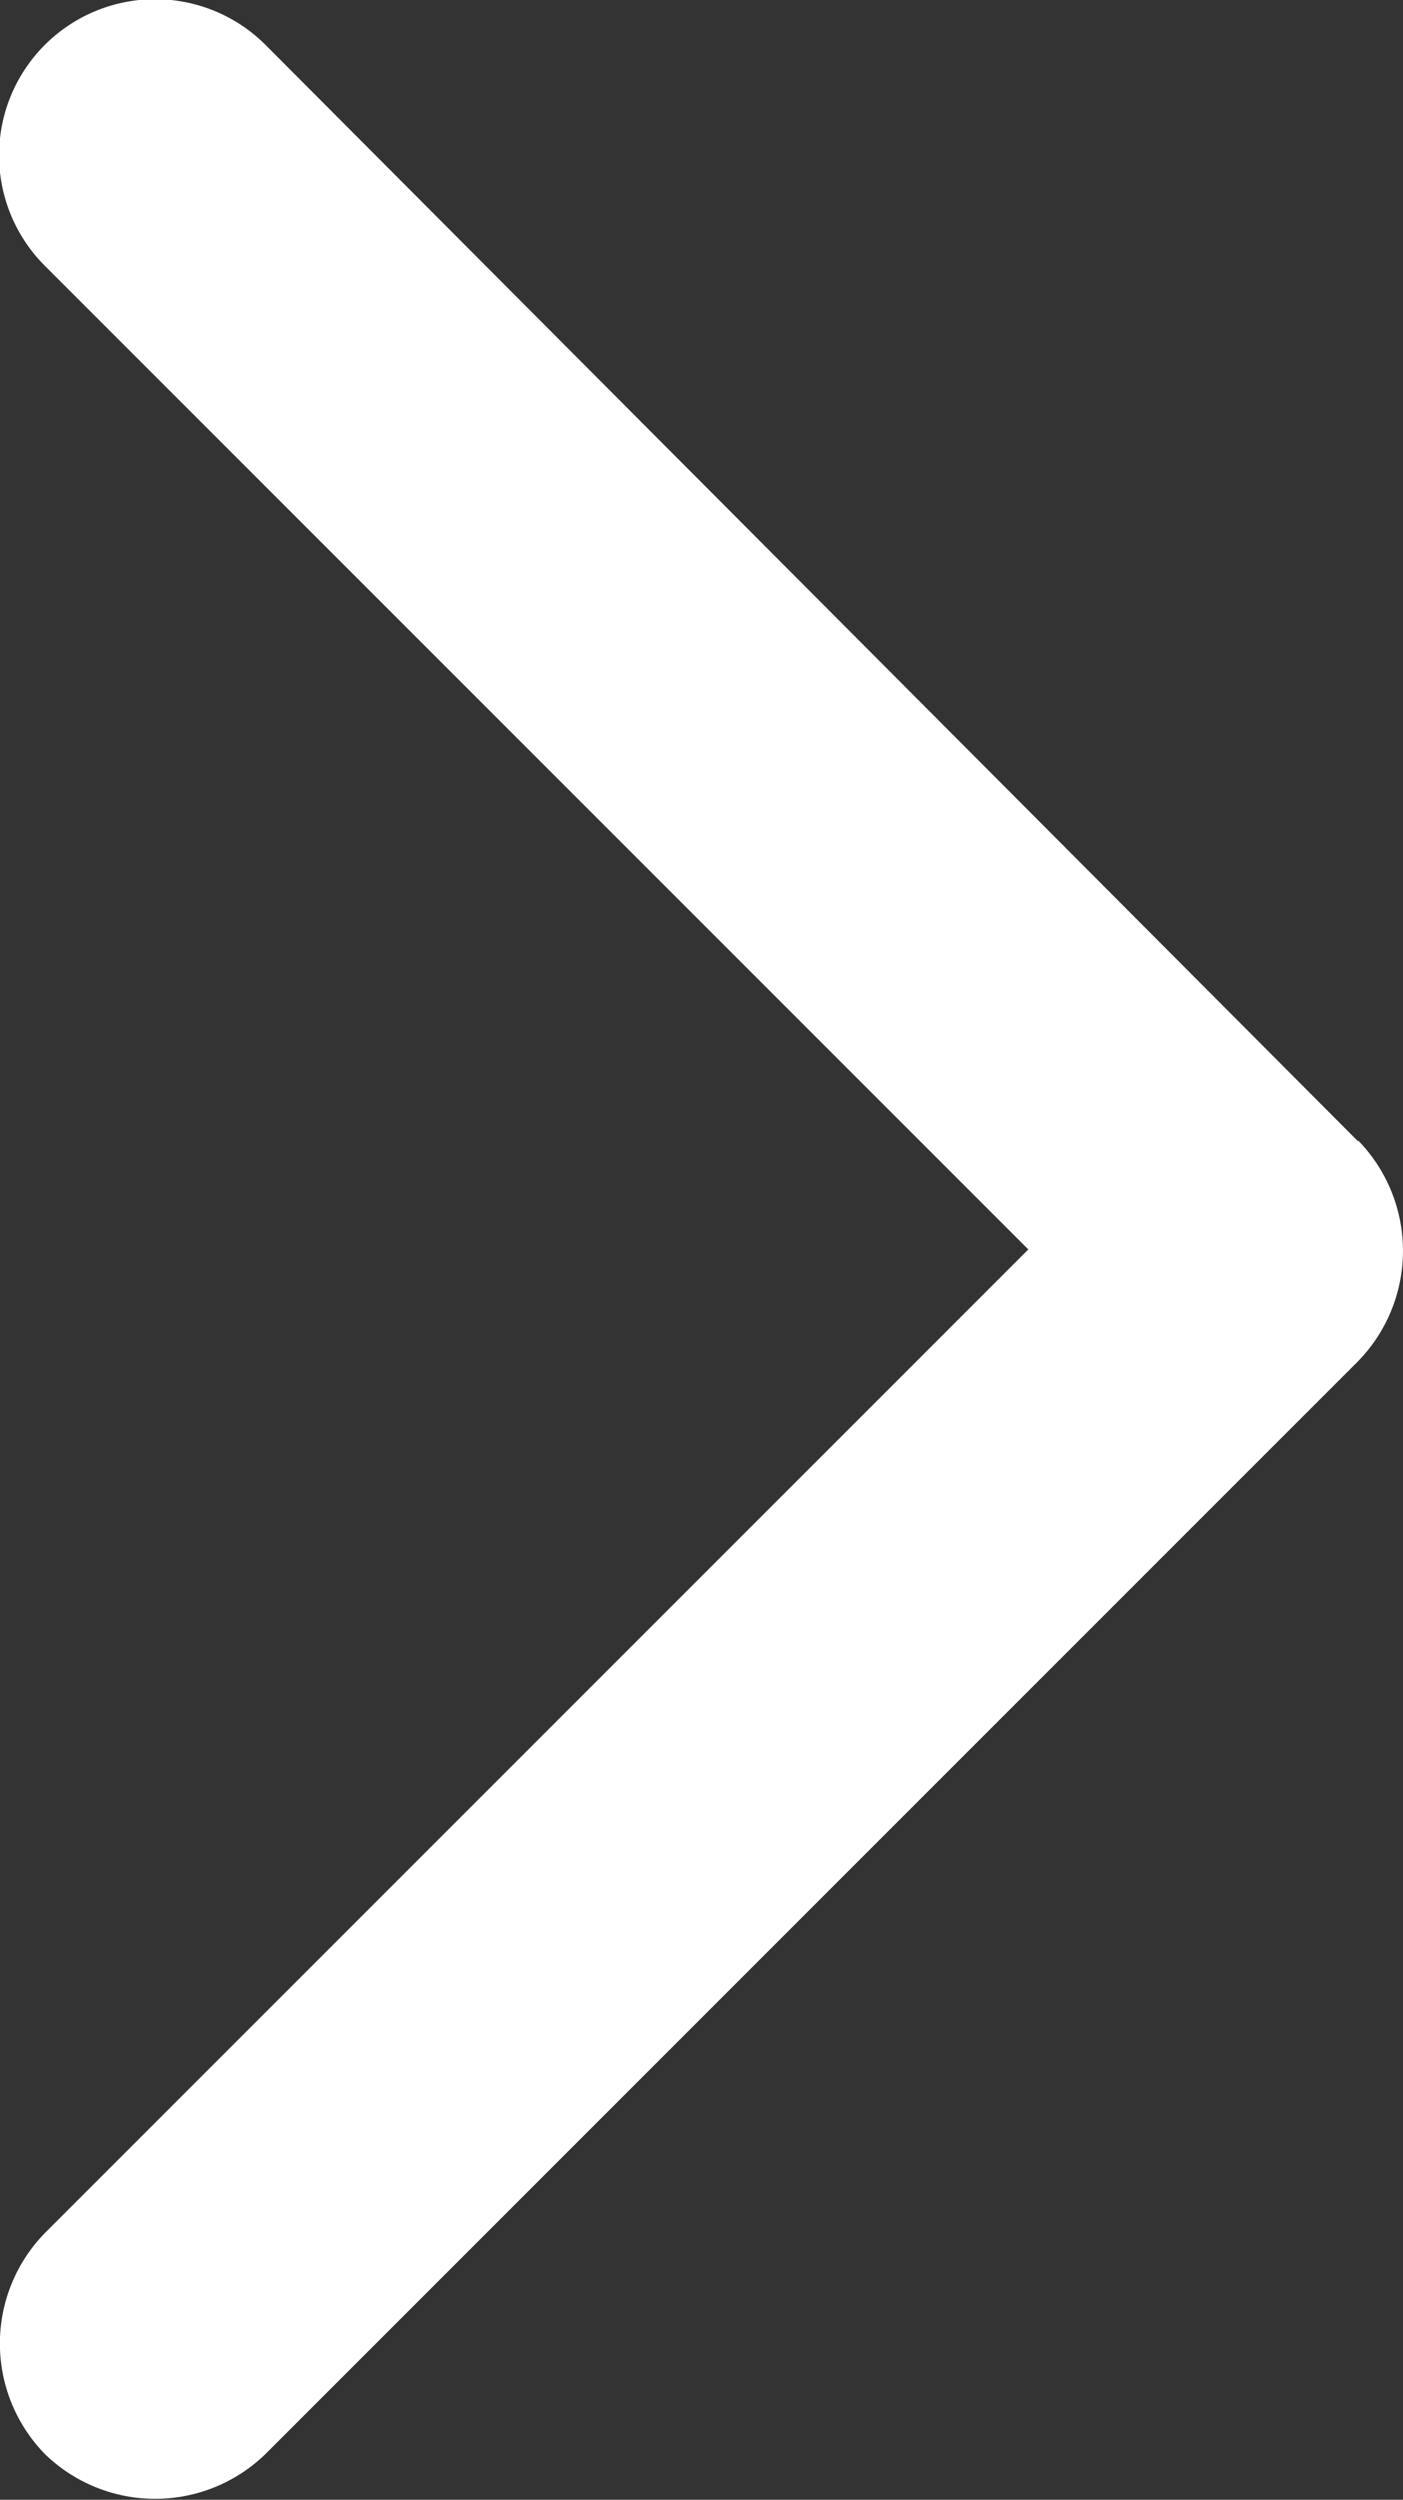 <svg xmlns="http://www.w3.org/2000/svg" width="10.556" height="18.805" viewBox="0 0 10.556 18.805">
  <rect x="0" y="0" width="10.556" height="18.805" fill="#333333" stroke="none"/>
  <g id="noun-arrow-2333164" transform="translate(-104.398 18.804) rotate(-90)">
    <path id="Path_2" data-name="Path 2" d="M10.218,114.616l8.248-8.22a1.174,1.174,0,0,0-1.661-1.661l-7.4,7.4-7.4-7.4a1.19,1.19,0,0,0-1.661,0,1.19,1.19,0,0,0,0,1.661l8.22,8.22a1.19,1.19,0,0,0,1.661,0Z" transform="translate(0 0)" fill="#fff" fill-rule="evenodd"/>
  </g>
</svg>
